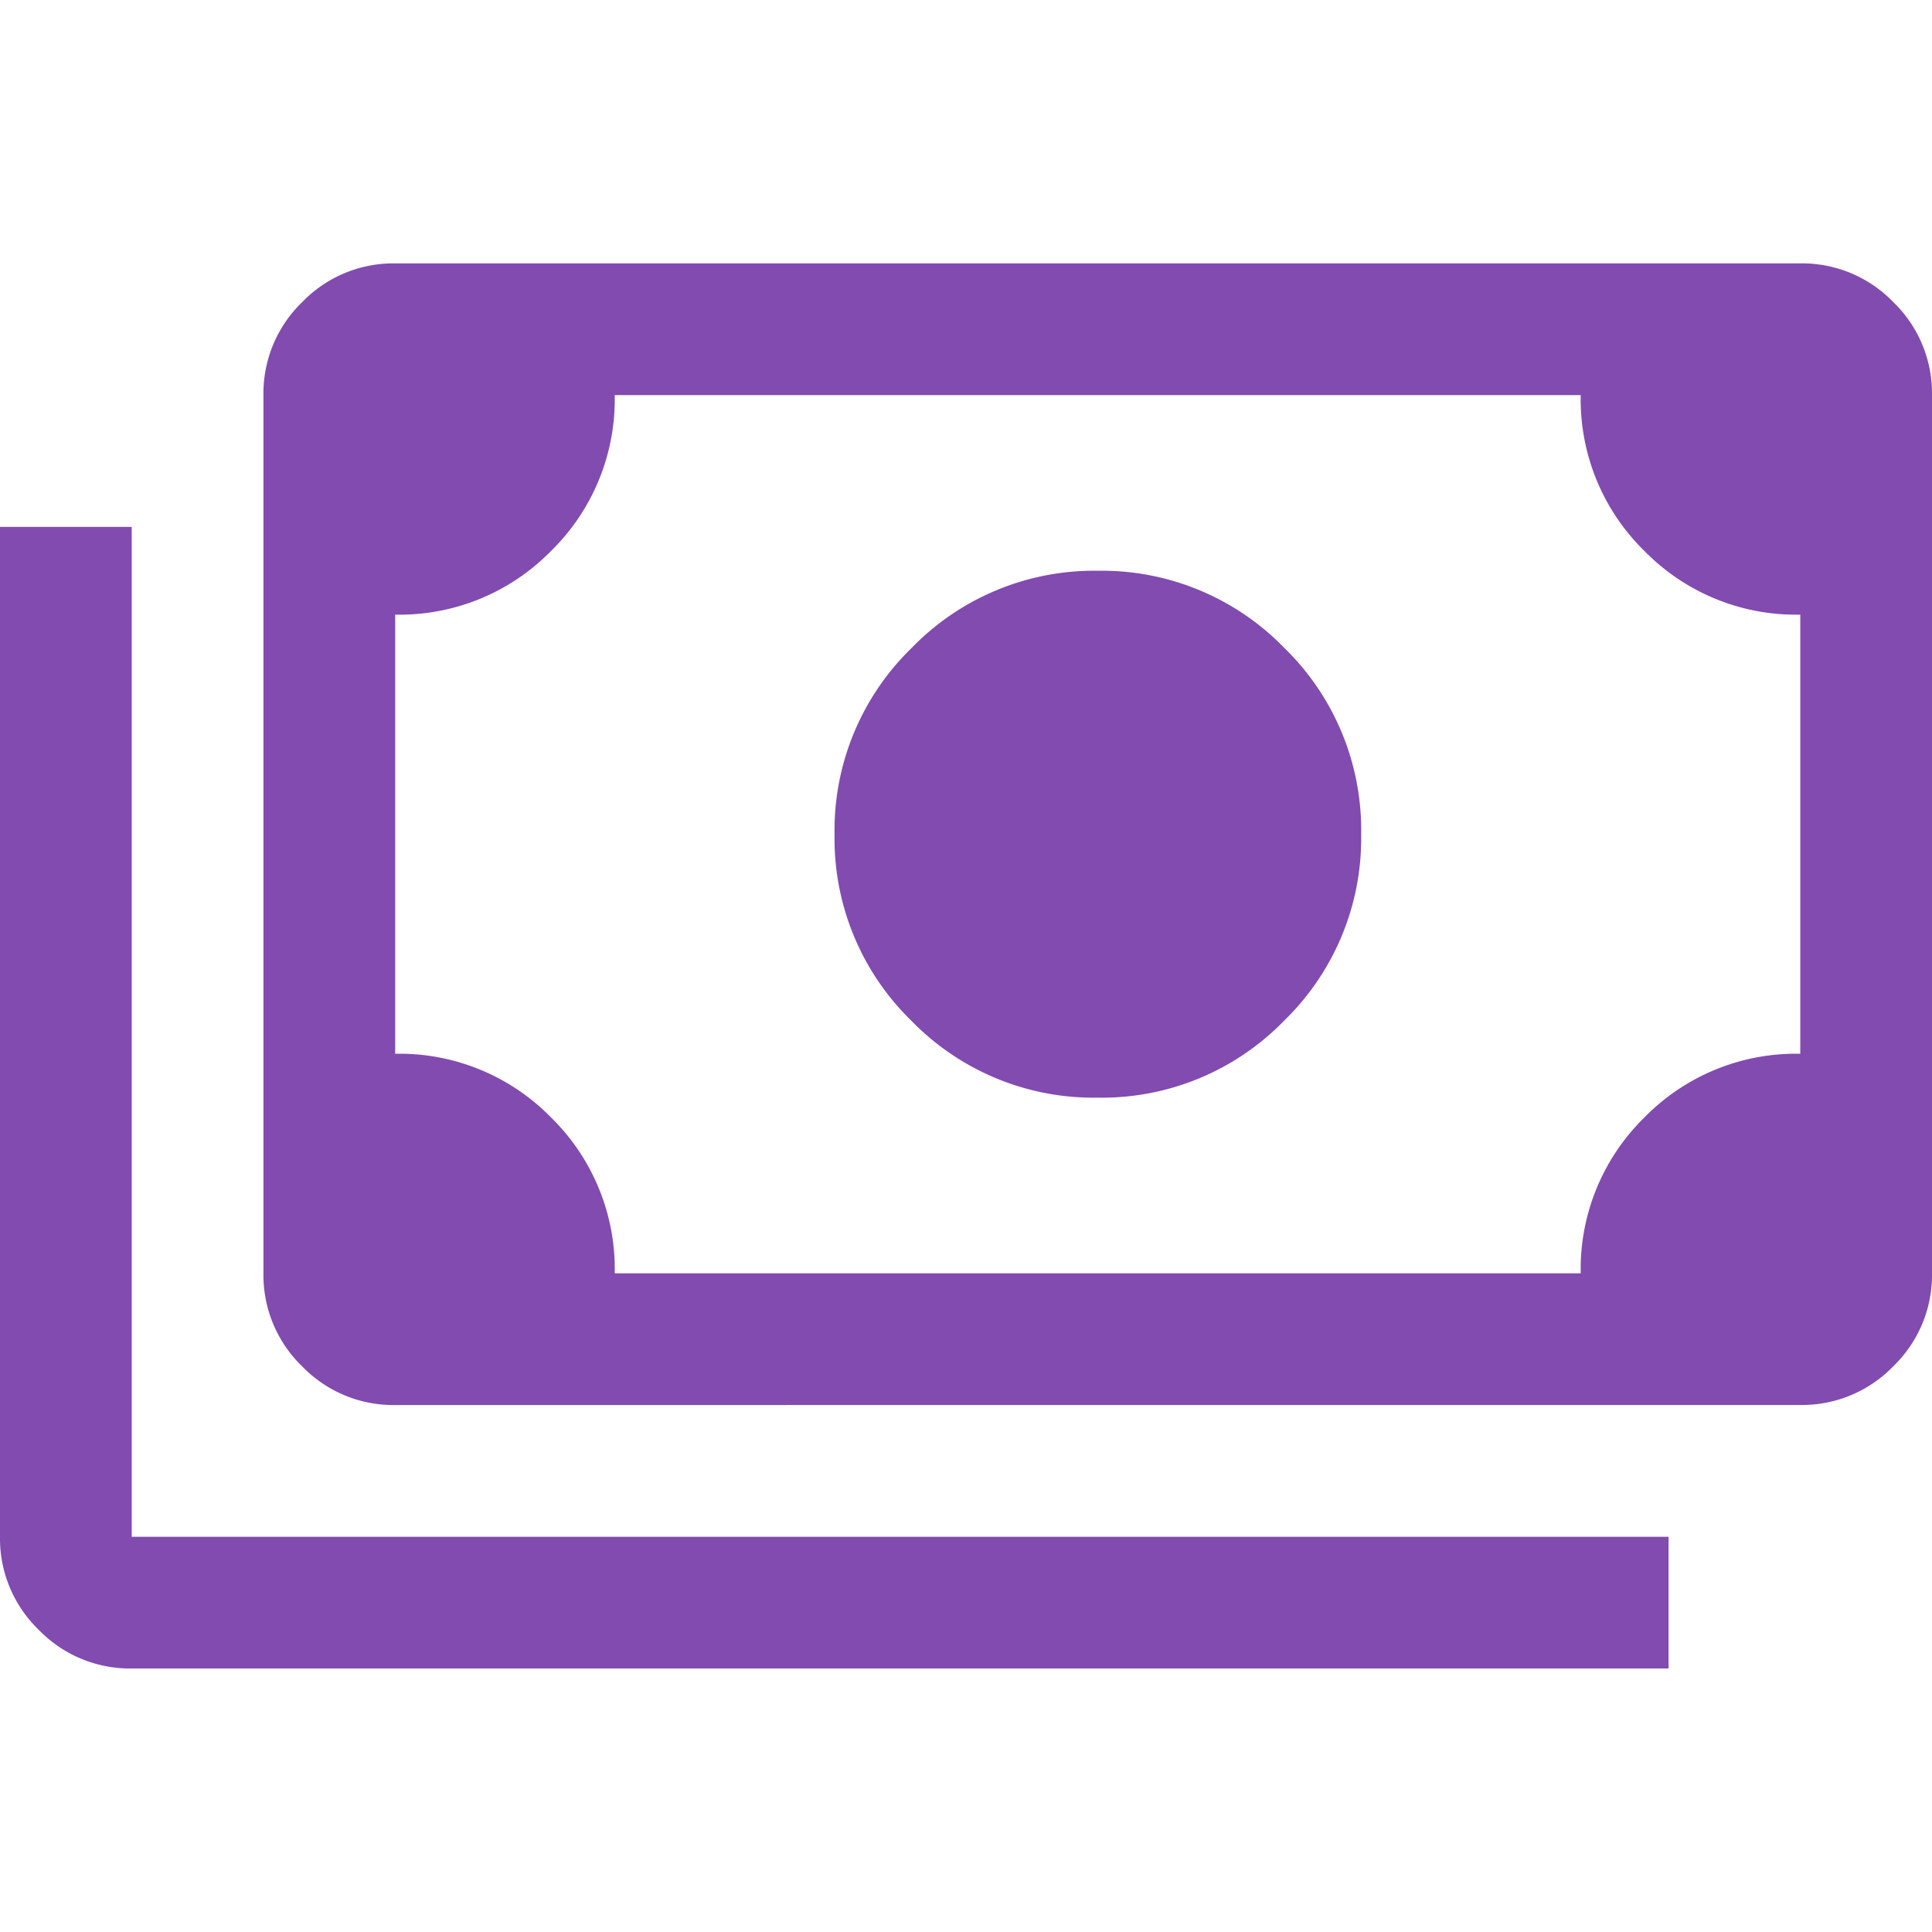 <svg xmlns="http://www.w3.org/2000/svg" xmlns:xlink="http://www.w3.org/1999/xlink" width="28" height="28" viewBox="0 0 28 28"><defs><clipPath id="a"><rect width="28" height="28" fill="#878e96"/></clipPath></defs><g clip-path="url(#a)"><path d="M17.182-13.364a3.682,3.682,0,0,1-2.7-1.114,3.682,3.682,0,0,1-1.114-2.7,3.682,3.682,0,0,1,1.114-2.7A3.682,3.682,0,0,1,17.182-21a3.682,3.682,0,0,1,2.7,1.114A3.682,3.682,0,0,1,21-17.182a3.682,3.682,0,0,1-1.114,2.7A3.682,3.682,0,0,1,17.182-13.364ZM7-8.909A1.838,1.838,0,0,1,5.652-9.47a1.838,1.838,0,0,1-.561-1.348V-23.545a1.838,1.838,0,0,1,.561-1.348A1.838,1.838,0,0,1,7-25.455H27.364a1.838,1.838,0,0,1,1.348.561,1.838,1.838,0,0,1,.561,1.348v12.727a1.838,1.838,0,0,1-.561,1.348,1.838,1.838,0,0,1-1.348.561Zm3.182-1.909h14a3.072,3.072,0,0,1,.923-2.259A3.072,3.072,0,0,1,27.364-14v-6.364a3.072,3.072,0,0,1-2.259-.923,3.072,3.072,0,0,1-.923-2.259h-14a3.072,3.072,0,0,1-.923,2.259A3.072,3.072,0,0,1,7-20.364V-14a3.072,3.072,0,0,1,2.259.923A3.072,3.072,0,0,1,10.182-10.818ZM25.455-5.091H3.182a1.838,1.838,0,0,1-1.348-.561A1.838,1.838,0,0,1,1.273-7V-21.636H3.182V-7H25.455ZM7-10.818v0Z" transform="translate(-1.273 29.272)" fill="#824bb0"/></g></svg>